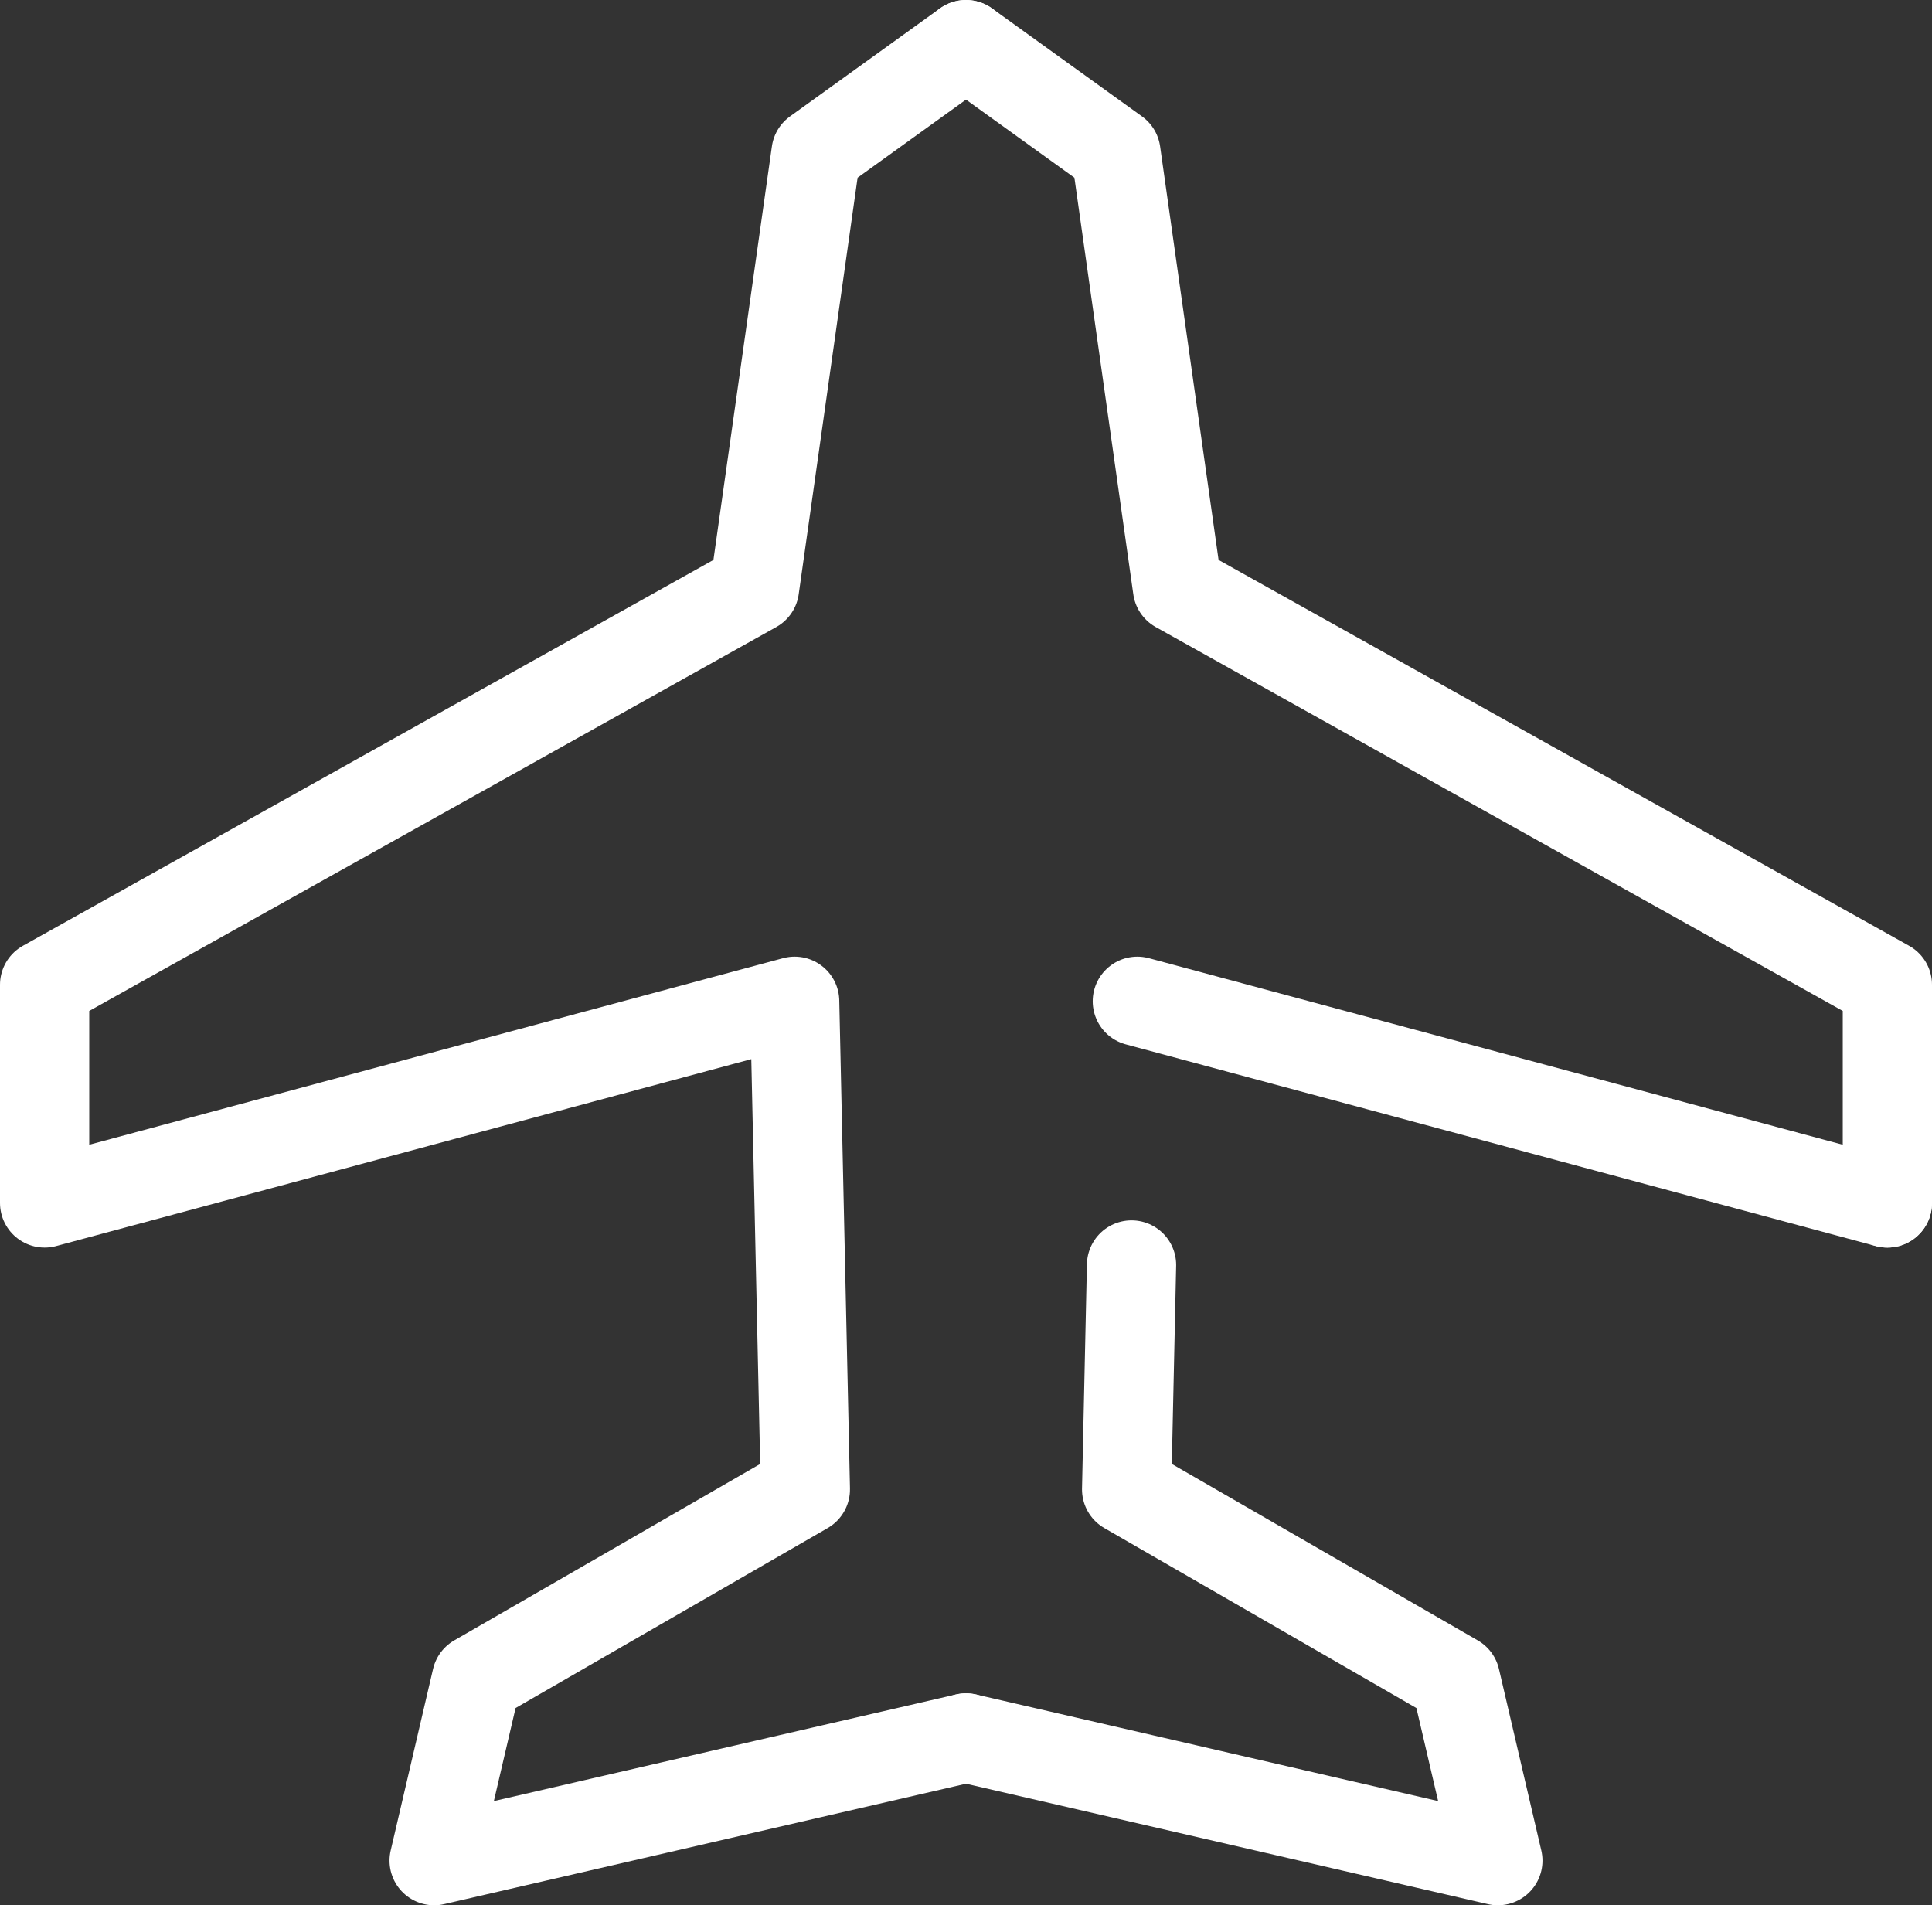 <?xml version="1.0" encoding="UTF-8"?>
<svg id="_レイヤー_2" data-name="レイヤー 2" xmlns="http://www.w3.org/2000/svg" viewBox="0 0 43.3 42.7">
  <rect x="0" y="0" width="43.3" height="42.7" fill="#333333" stroke="none"/>
  <defs>
    <style>
      .cls-1 {
        fill: none;
        stroke: #fff;
        stroke-linecap: round;
        stroke-linejoin: round;
        stroke-width: 2px;
      }
    </style>
  </defs>
  <g id="header">
    <g id="panel">
      <g id="icon_data" data-name="icon data">
        <polyline class="cls-1" points="21.65 1 18.29 3.42 16.91 13.18 1 22.07 1 26.96 17.81 22.44 18.05 33.38 10.68 37.63 9.73 41.7 21.65 38.95"/>
        <polyline class="cls-1" points="25.36 28.35 25.25 33.38 32.62 37.63 33.57 41.7 21.65 38.95"/>
        <line class="cls-1" x1="42.3" y1="26.96" x2="25.49" y2="22.44"/>
        <polyline class="cls-1" points="21.65 1 25.01 3.42 26.39 13.18 42.3 22.07 42.3 26.96"/>
      </g>
    </g>
  </g>
</svg>